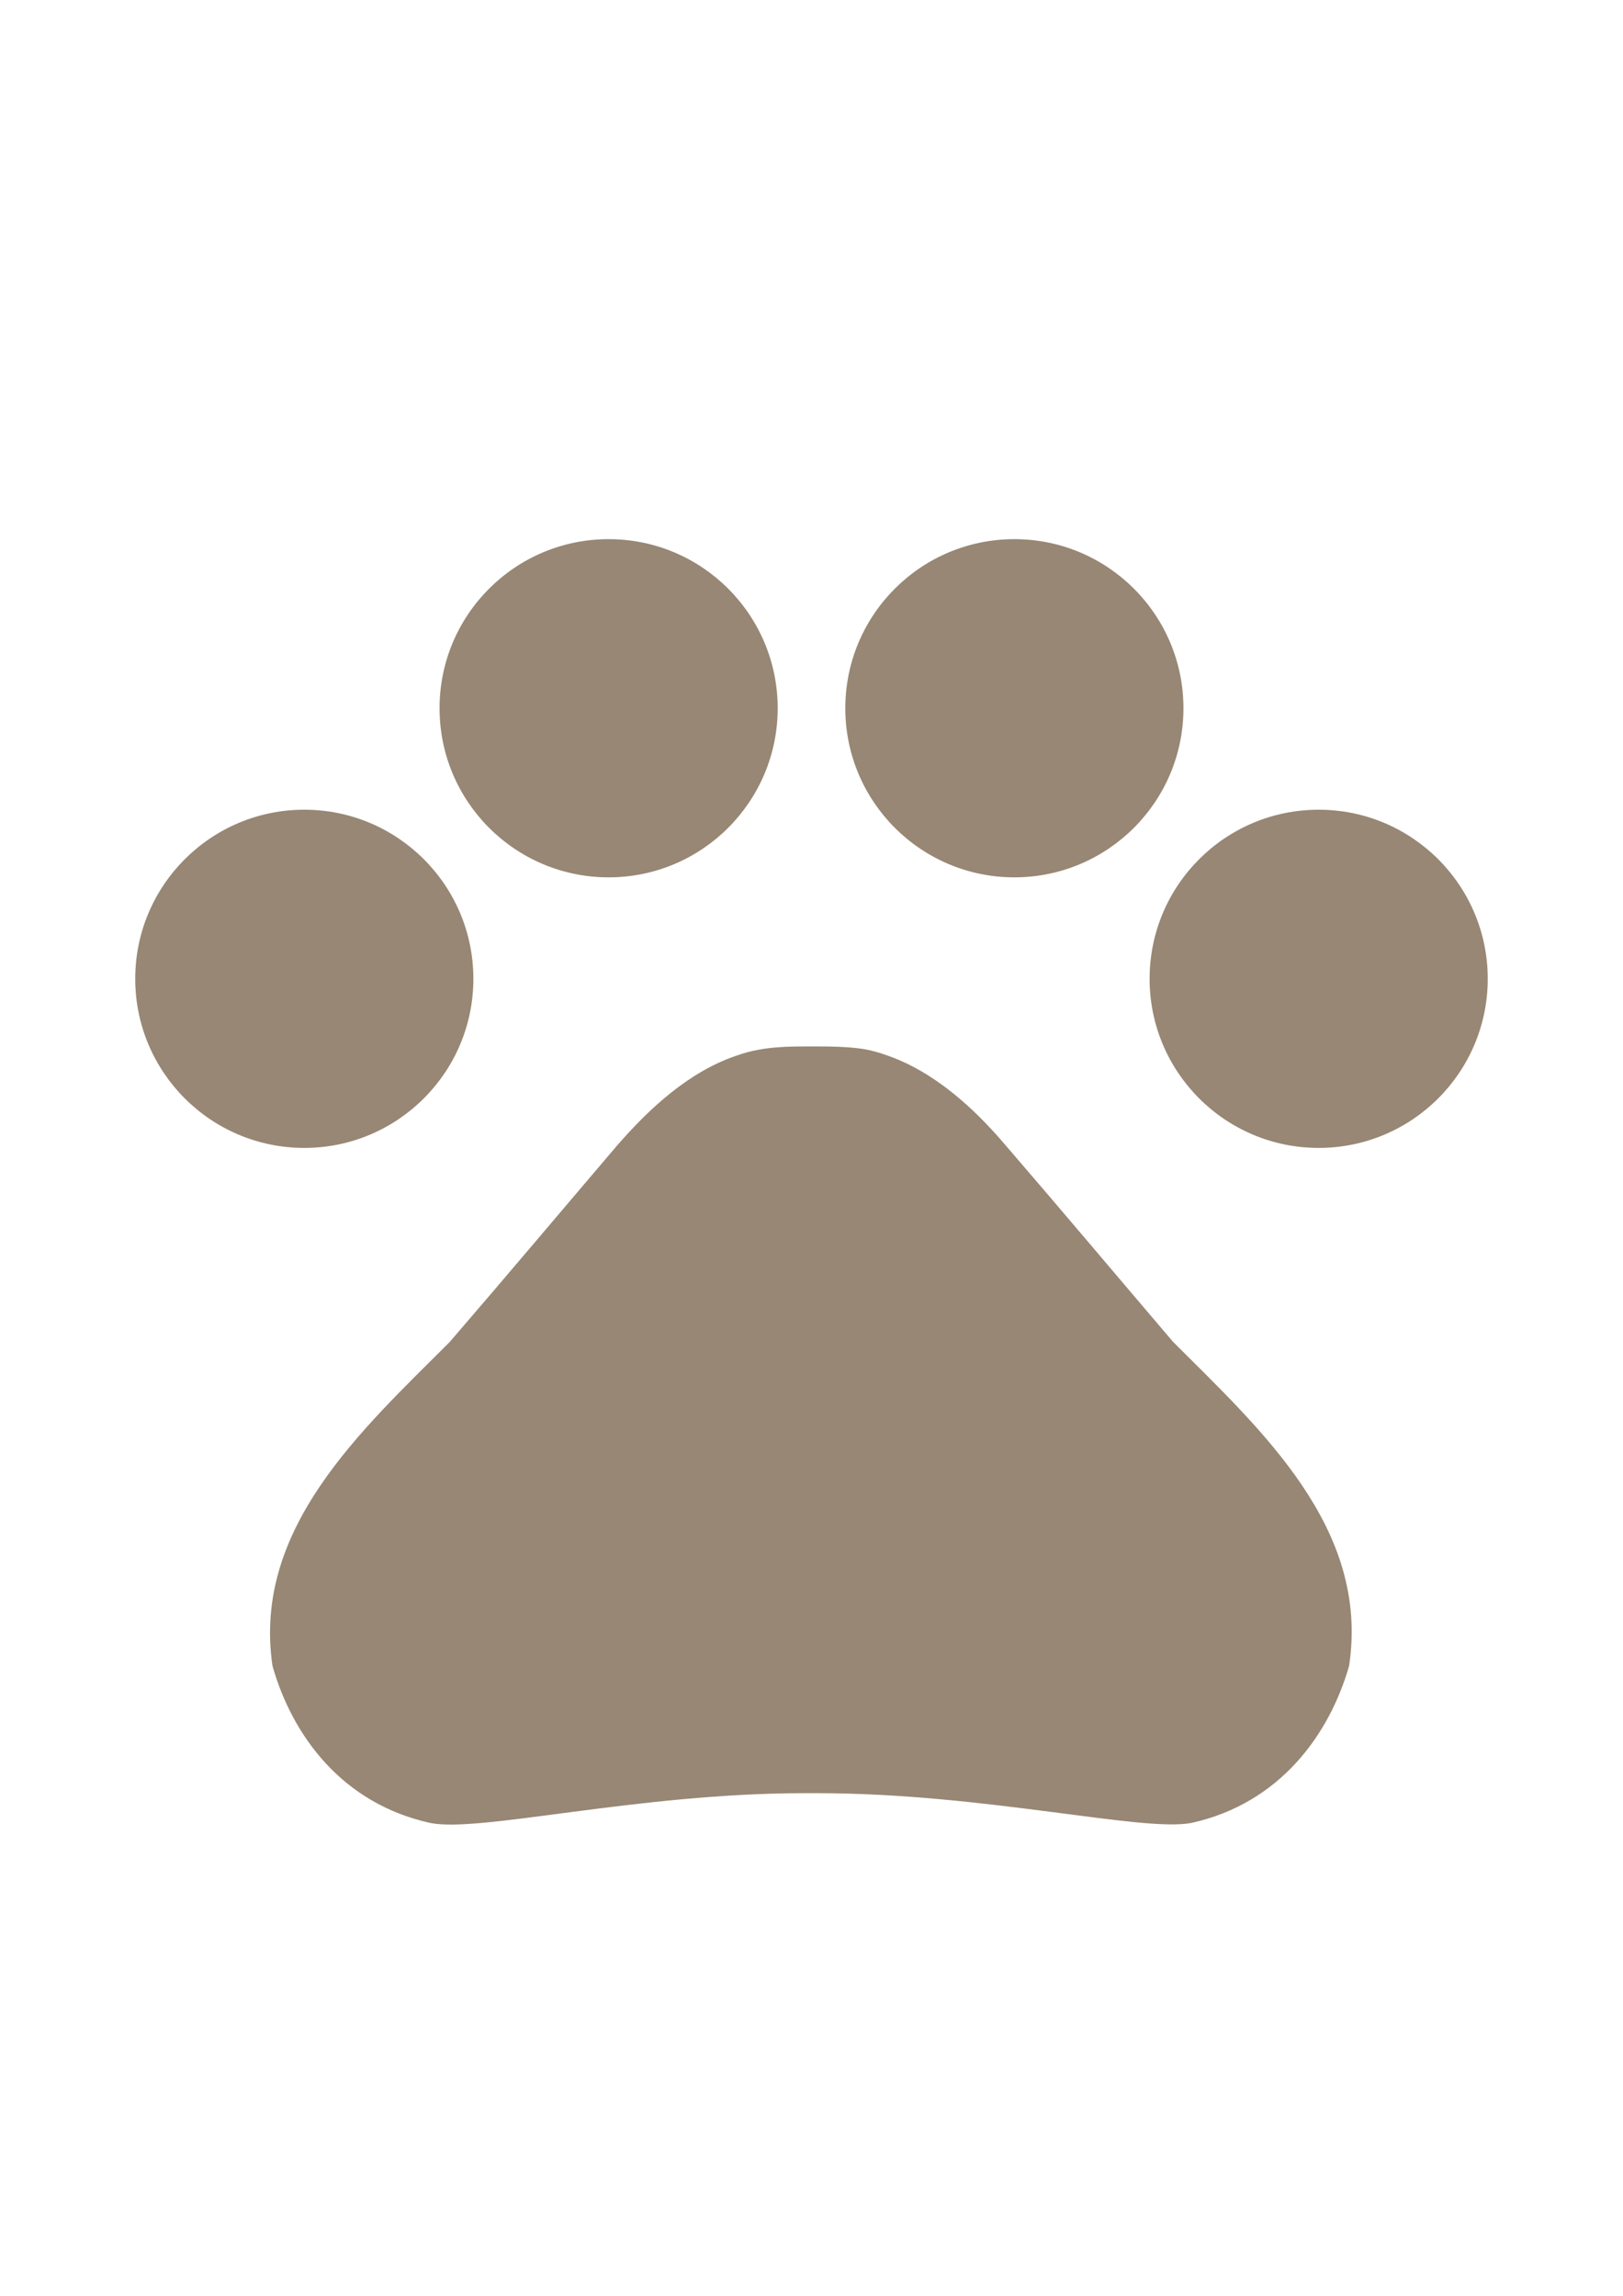 <?xml version="1.0" encoding="UTF-8"?>
<svg id="_圖層_1" data-name="圖層_1" xmlns="http://www.w3.org/2000/svg" version="1.1" viewBox="0 0 595.28 841.89">
  <!-- Generator: Adobe Illustrator 29.7.1, SVG Export Plug-In . SVG Version: 2.1.1 Build 8)  -->
  <defs>
    <style>
      .st0 {
        fill: #978774;
      }
    </style>
  </defs>
  <circle class="st0" cx="111.61" cy="358.94" r="62.01"/>
  <circle class="st0" cx="223.23" cy="259.72" r="62.01"/>
  <circle class="st0" cx="372.05" cy="259.72" r="62.01"/>
  <circle class="st0" cx="483.66" cy="358.94" r="62.01"/>
  <path class="st0" d="M430.09,491.88c-21.58-25.3-39.69-46.88-61.51-72.18-11.41-13.39-26.04-26.79-43.41-32.74-2.73-.99-5.46-1.74-8.19-2.23-6.2-.99-12.9-.99-19.35-.99s-13.15,0-19.59,1.24c-2.73.5-5.46,1.24-8.19,2.23-17.36,5.95-31.75,19.35-43.41,32.74-21.58,25.3-39.69,46.88-61.51,72.18-32.49,32.49-72.43,68.46-64.98,118.81,7.19,25.3,25.3,50.35,57.79,57.54,18.11,3.72,75.9-10.91,137.41-10.91h4.46c61.51,0,119.3,14.39,137.41,10.91,32.49-7.19,50.6-32.49,57.79-57.54,7.69-50.6-32.24-86.56-64.74-119.06"/>
</svg>